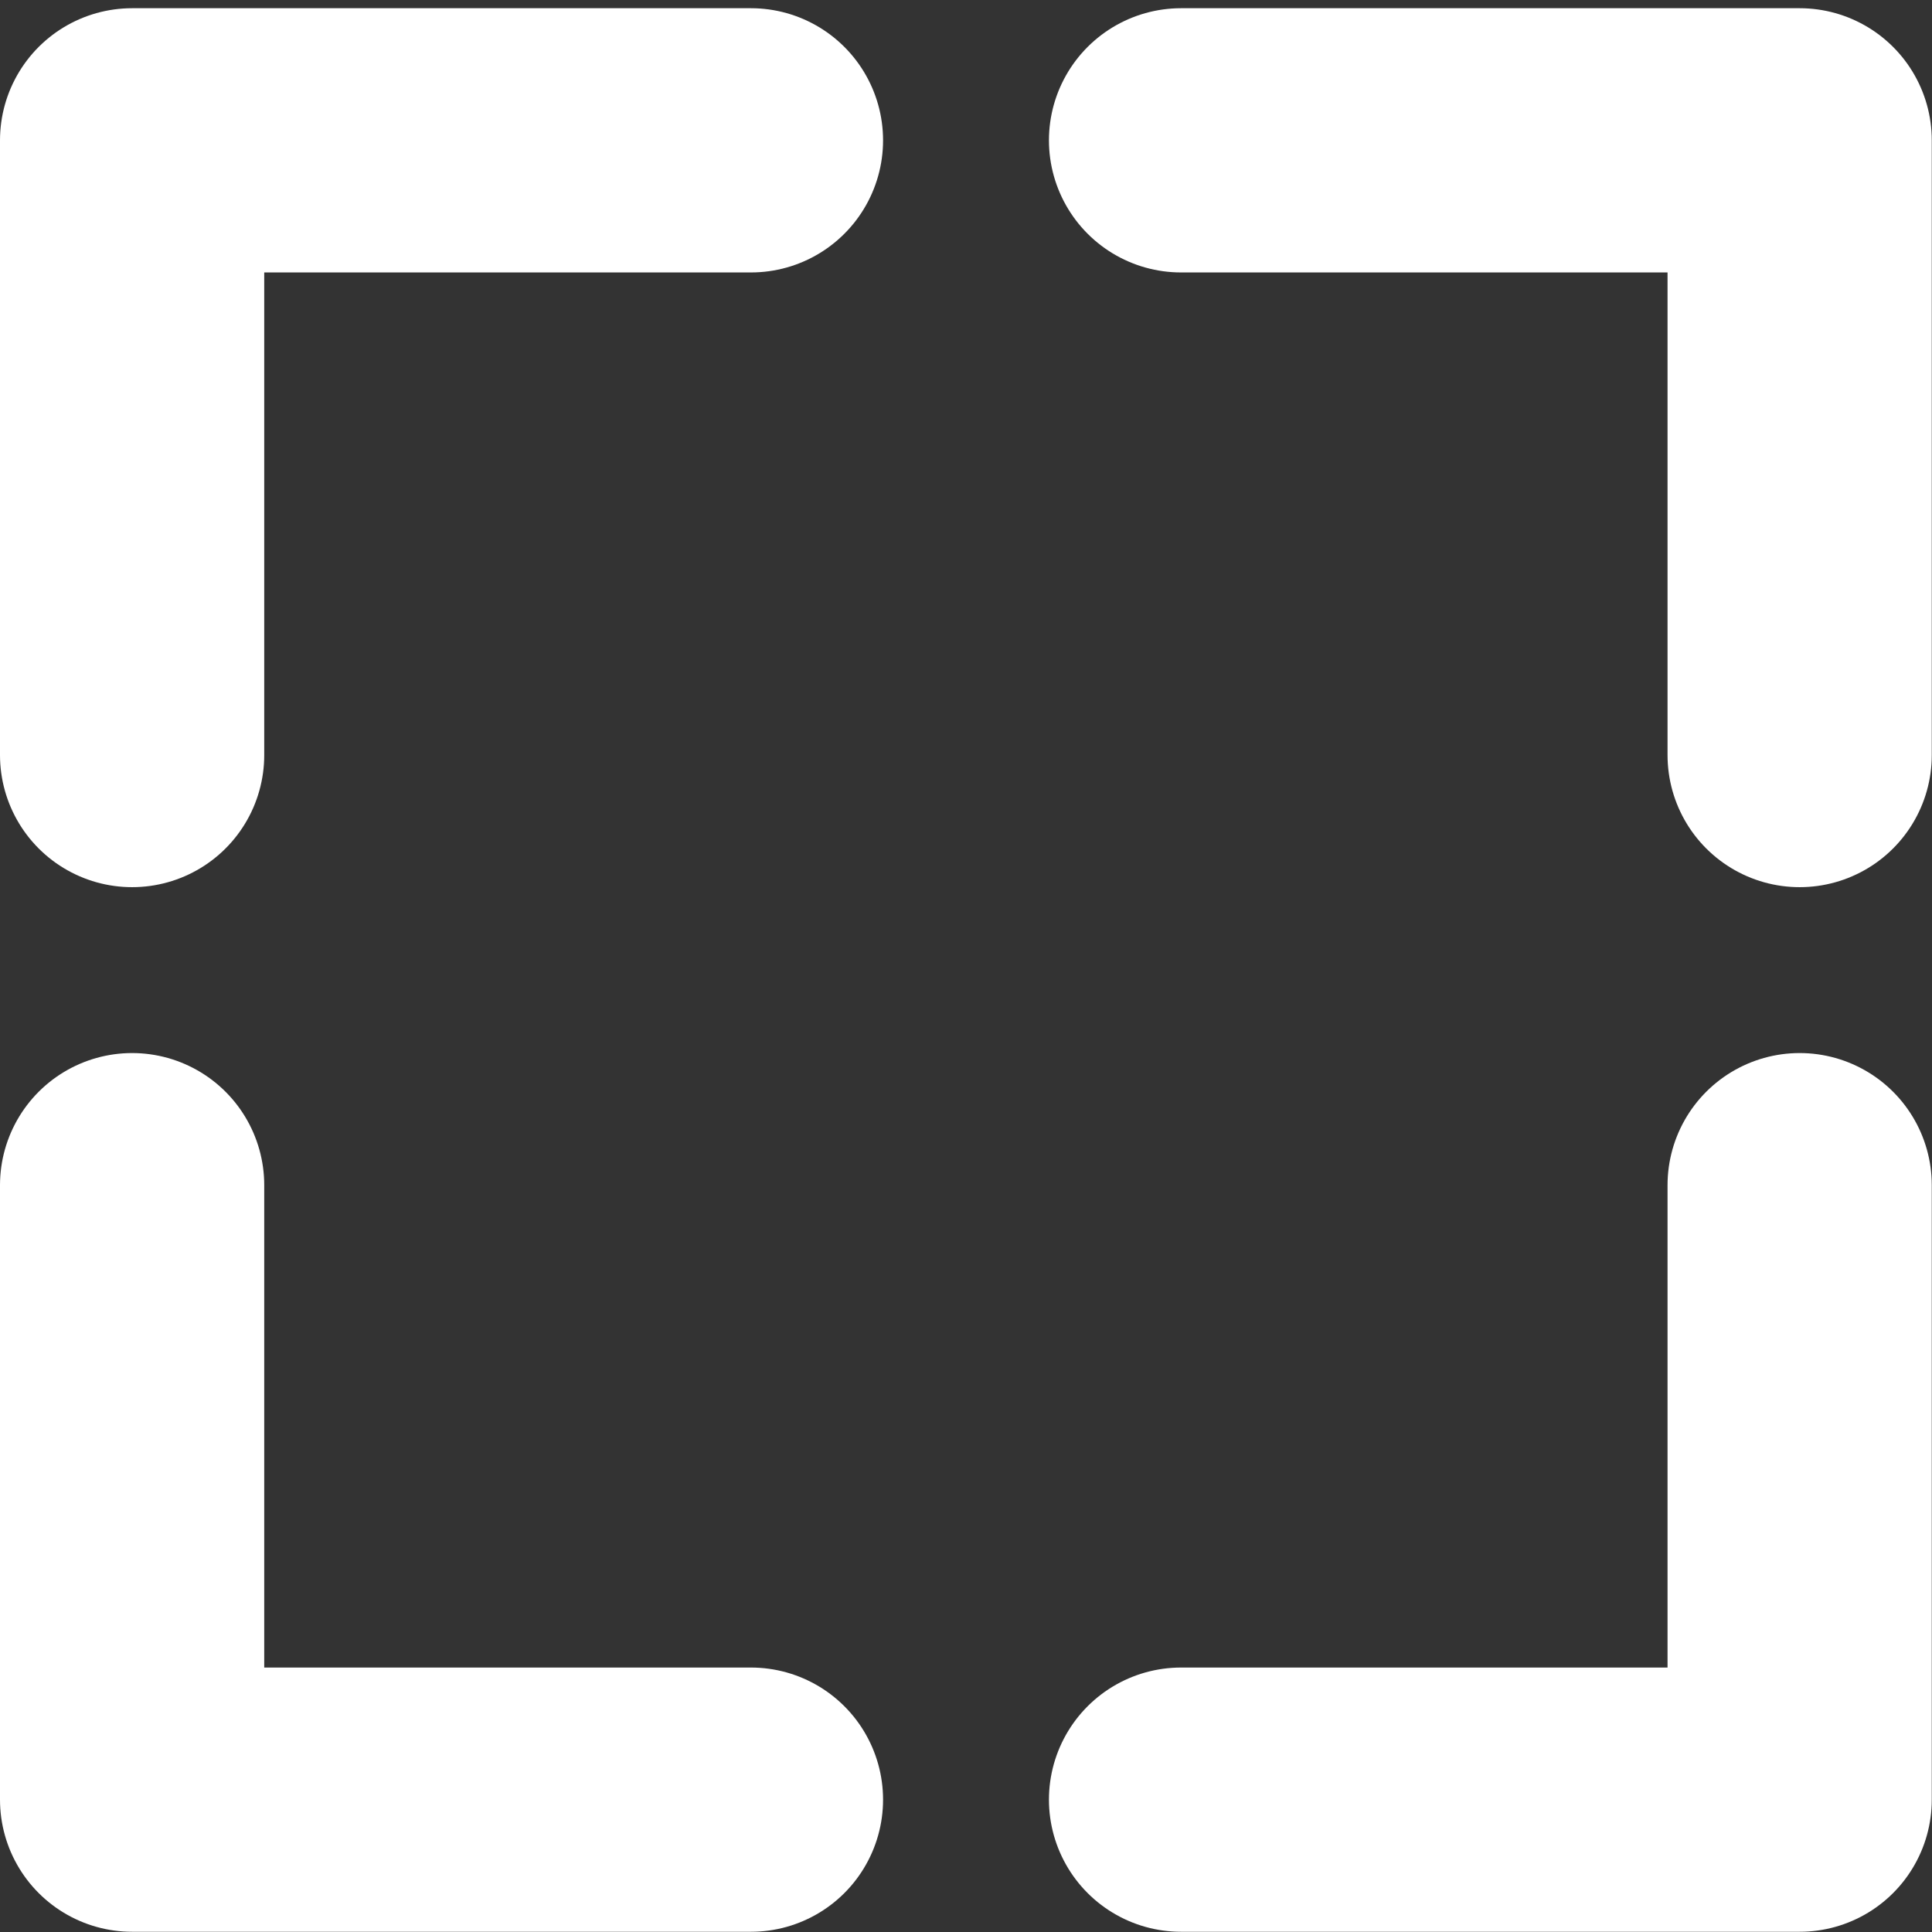 <?xml version="1.0" encoding="UTF-8" standalone="no"?>
<!-- Created with Inkscape (http://www.inkscape.org/) -->

<svg
   width="32"
   height="32"
   viewBox="0 0 8.467 8.467"
   version="1.1"
   id="svg5"
   inkscape:version="1.2.1 (9c6d41e410, 2022-07-14)"
   sodipodi:docname="fullscreen_icon.svg"
   xmlns:inkscape="http://www.inkscape.org/namespaces/inkscape"
   xmlns:sodipodi="http://sodipodi.sourceforge.net/DTD/sodipodi-0.dtd"
   xmlns="http://www.w3.org/2000/svg"
   xmlns:svg="http://www.w3.org/2000/svg">
  <rect x="0" y="0" width="8.467" height="8.467" fill="#333333" stroke="none"/>
  <sodipodi:namedview
     id="namedview7"
     pagecolor="#ffffff"
     bordercolor="#000000"
     borderopacity="0.25"
     inkscape:showpageshadow="2"
     inkscape:pageopacity="0.0"
     inkscape:pagecheckerboard="0"
     inkscape:deskcolor="#d1d1d1"
     inkscape:document-units="mm"
     showgrid="false"
     inkscape:zoom="11.930303"
     inkscape:cx="16.554483"
     inkscape:cy="16.931674"
     inkscape:window-width="1920"
     inkscape:window-height="1017"
     inkscape:window-x="1272"
     inkscape:window-y="-8"
     inkscape:window-maximized="1"
     inkscape:current-layer="layer1" />
  <defs
     id="defs2" />
  <g
     inkscape:label="Слой 1"
     inkscape:groupmode="layer"
     id="layer1">
    <path
       id="rect234"
       style="fill:#ffffff;stroke:#ffffff;stroke-width:1.158;stroke-linecap:round;stroke-linejoin:round;stroke-miterlimit:0;stroke-dasharray:none;paint-order:markers fill stroke;stroke-opacity:1"
       d="M 0.579,0.615 V 3.309 0.615 H 3.291 Z m 4.597,0 H 7.887 V 3.309 0.615 Z M 0.579,5.194 V 7.887 H 3.291 0.579 Z M 7.887,7.887 H 5.176 7.887 V 5.194 Z"
       sodipodi:nodetypes="cccccccccccccccccccc" />
  </g>
</svg>
